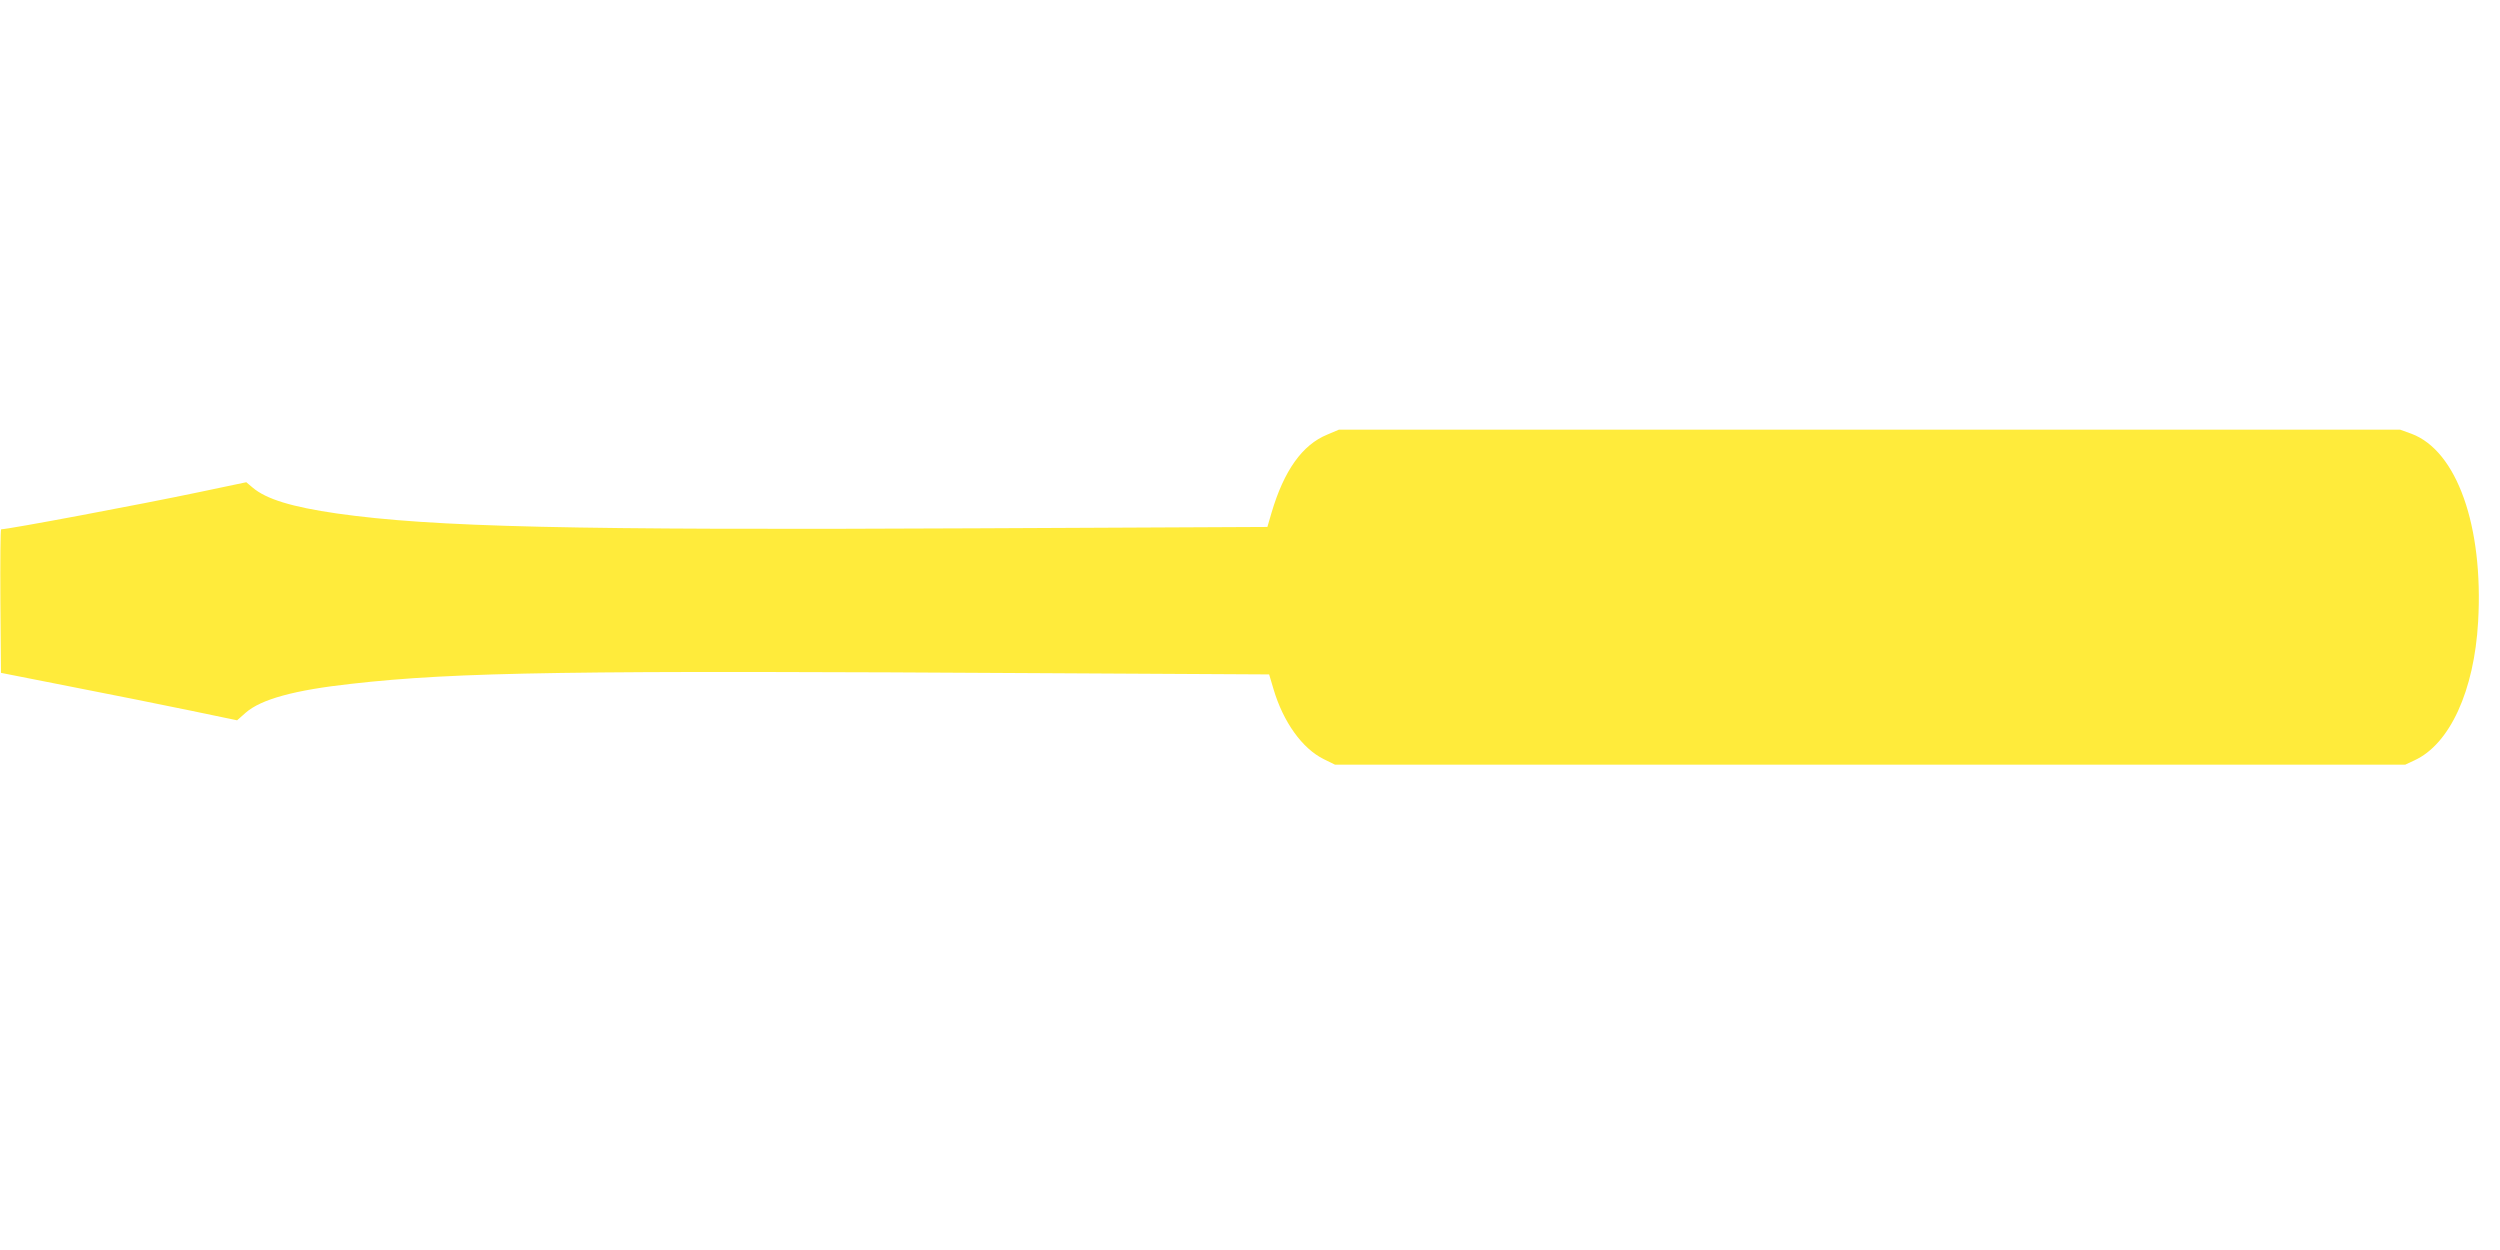 <?xml version="1.0" standalone="no"?>
<!DOCTYPE svg PUBLIC "-//W3C//DTD SVG 20010904//EN"
 "http://www.w3.org/TR/2001/REC-SVG-20010904/DTD/svg10.dtd">
<svg version="1.0" xmlns="http://www.w3.org/2000/svg"
 width="1280pt" height="640pt" viewBox="0 0 1280 640"
 preserveAspectRatio="xMidYMid meet">
<g transform="translate(0,640) scale(0.1,-0.1)"
fill="#ffeb3b" stroke="none">
<path d="M6796 4175 c-128 -52 -222 -184 -286 -401 l-21 -72 -1492 -7 c-2077
-10 -2779 6 -3272 76 -229 33 -362 73 -432 133 l-32 27 -238 -50 c-309 -65
-981 -191 -1017 -191 -4 0 -5 -165 -4 -367 l3 -368 365 -72 c201 -39 473 -94
604 -121 l240 -50 44 39 c79 69 250 116 542 148 541 61 1117 69 3597 54 l1101
-6 22 -74 c50 -170 148 -306 258 -360 l57 -28 2740 0 2740 0 47 22 c181 83
306 356 326 710 28 490 -109 875 -341 962 l-58 21 -2717 0 -2717 0 -59 -25z"/>
</g>
</svg>
